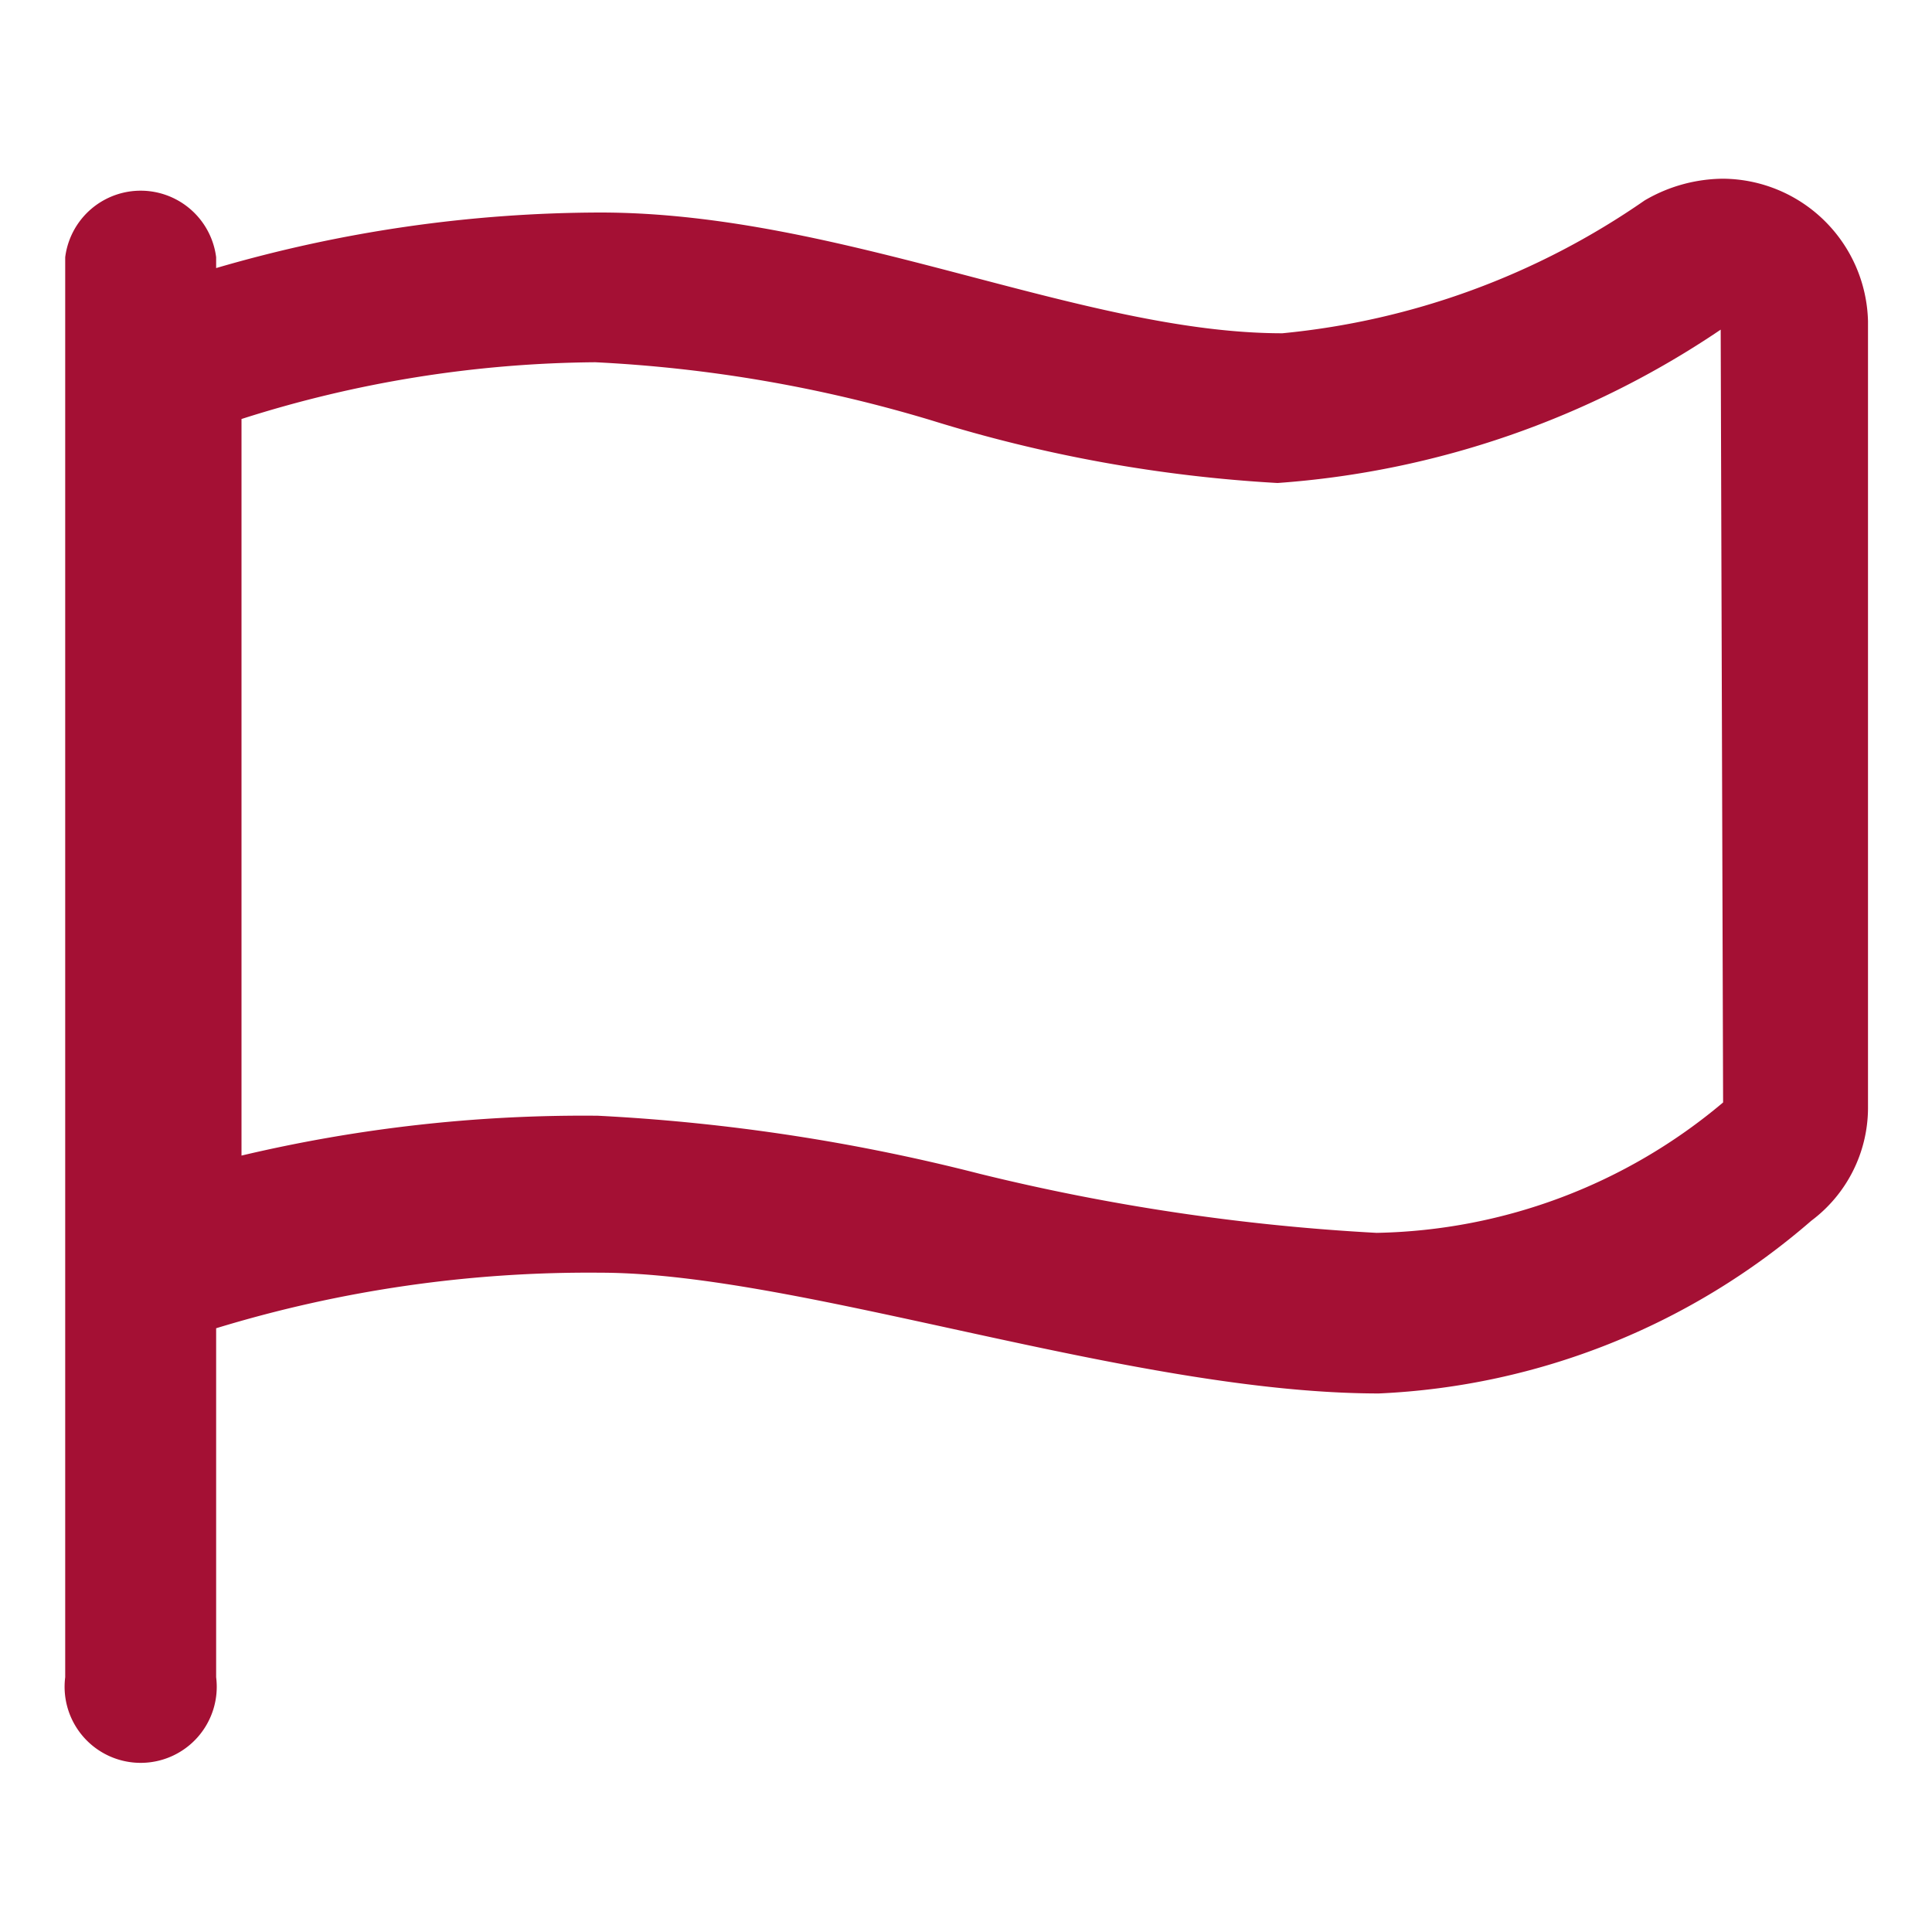 <?xml version="1.0" encoding="utf-8"?><!-- Uploaded to: SVG Repo, www.svgrepo.com, Generator: SVG Repo Mixer Tools -->
<svg fill="#a41034" width="800px" height="800px" viewBox="0 0 16 16" xmlns="http://www.w3.org/2000/svg"><path d="M14.27 1.48a1.3 1.3 0 0 0-.65.18 6.32 6.32 0 0 1-3 1.1c-1.66 0-3.65-1-5.65-1a11.41 11.41 0 0 0-3.18.46v-.09a.63.63 0 0 0-1.25 0v11.76a.63.63 0 1 0 1.25 0V11a10.56 10.56 0 0 1 3.18-.46c1.66 0 4.4 1 6.45 1A5.86 5.86 0 0 0 15 10.11a1.17 1.17 0 0 0 .47-.93V2.66a1.21 1.21 0 0 0-1.2-1.18zm0 7.65a4.58 4.58 0 0 1-2.87 1.08 17.73 17.73 0 0 1-3.29-.49 16 16 0 0 0-3.16-.48A12.3 12.3 0 0 0 2 9.57v-6.1A9.85 9.85 0 0 1 4.93 3a11.59 11.59 0 0 1 2.78.48 11.9 11.9 0 0 0 2.87.52 7.5 7.5 0 0 0 3.67-1.27z"/></svg>